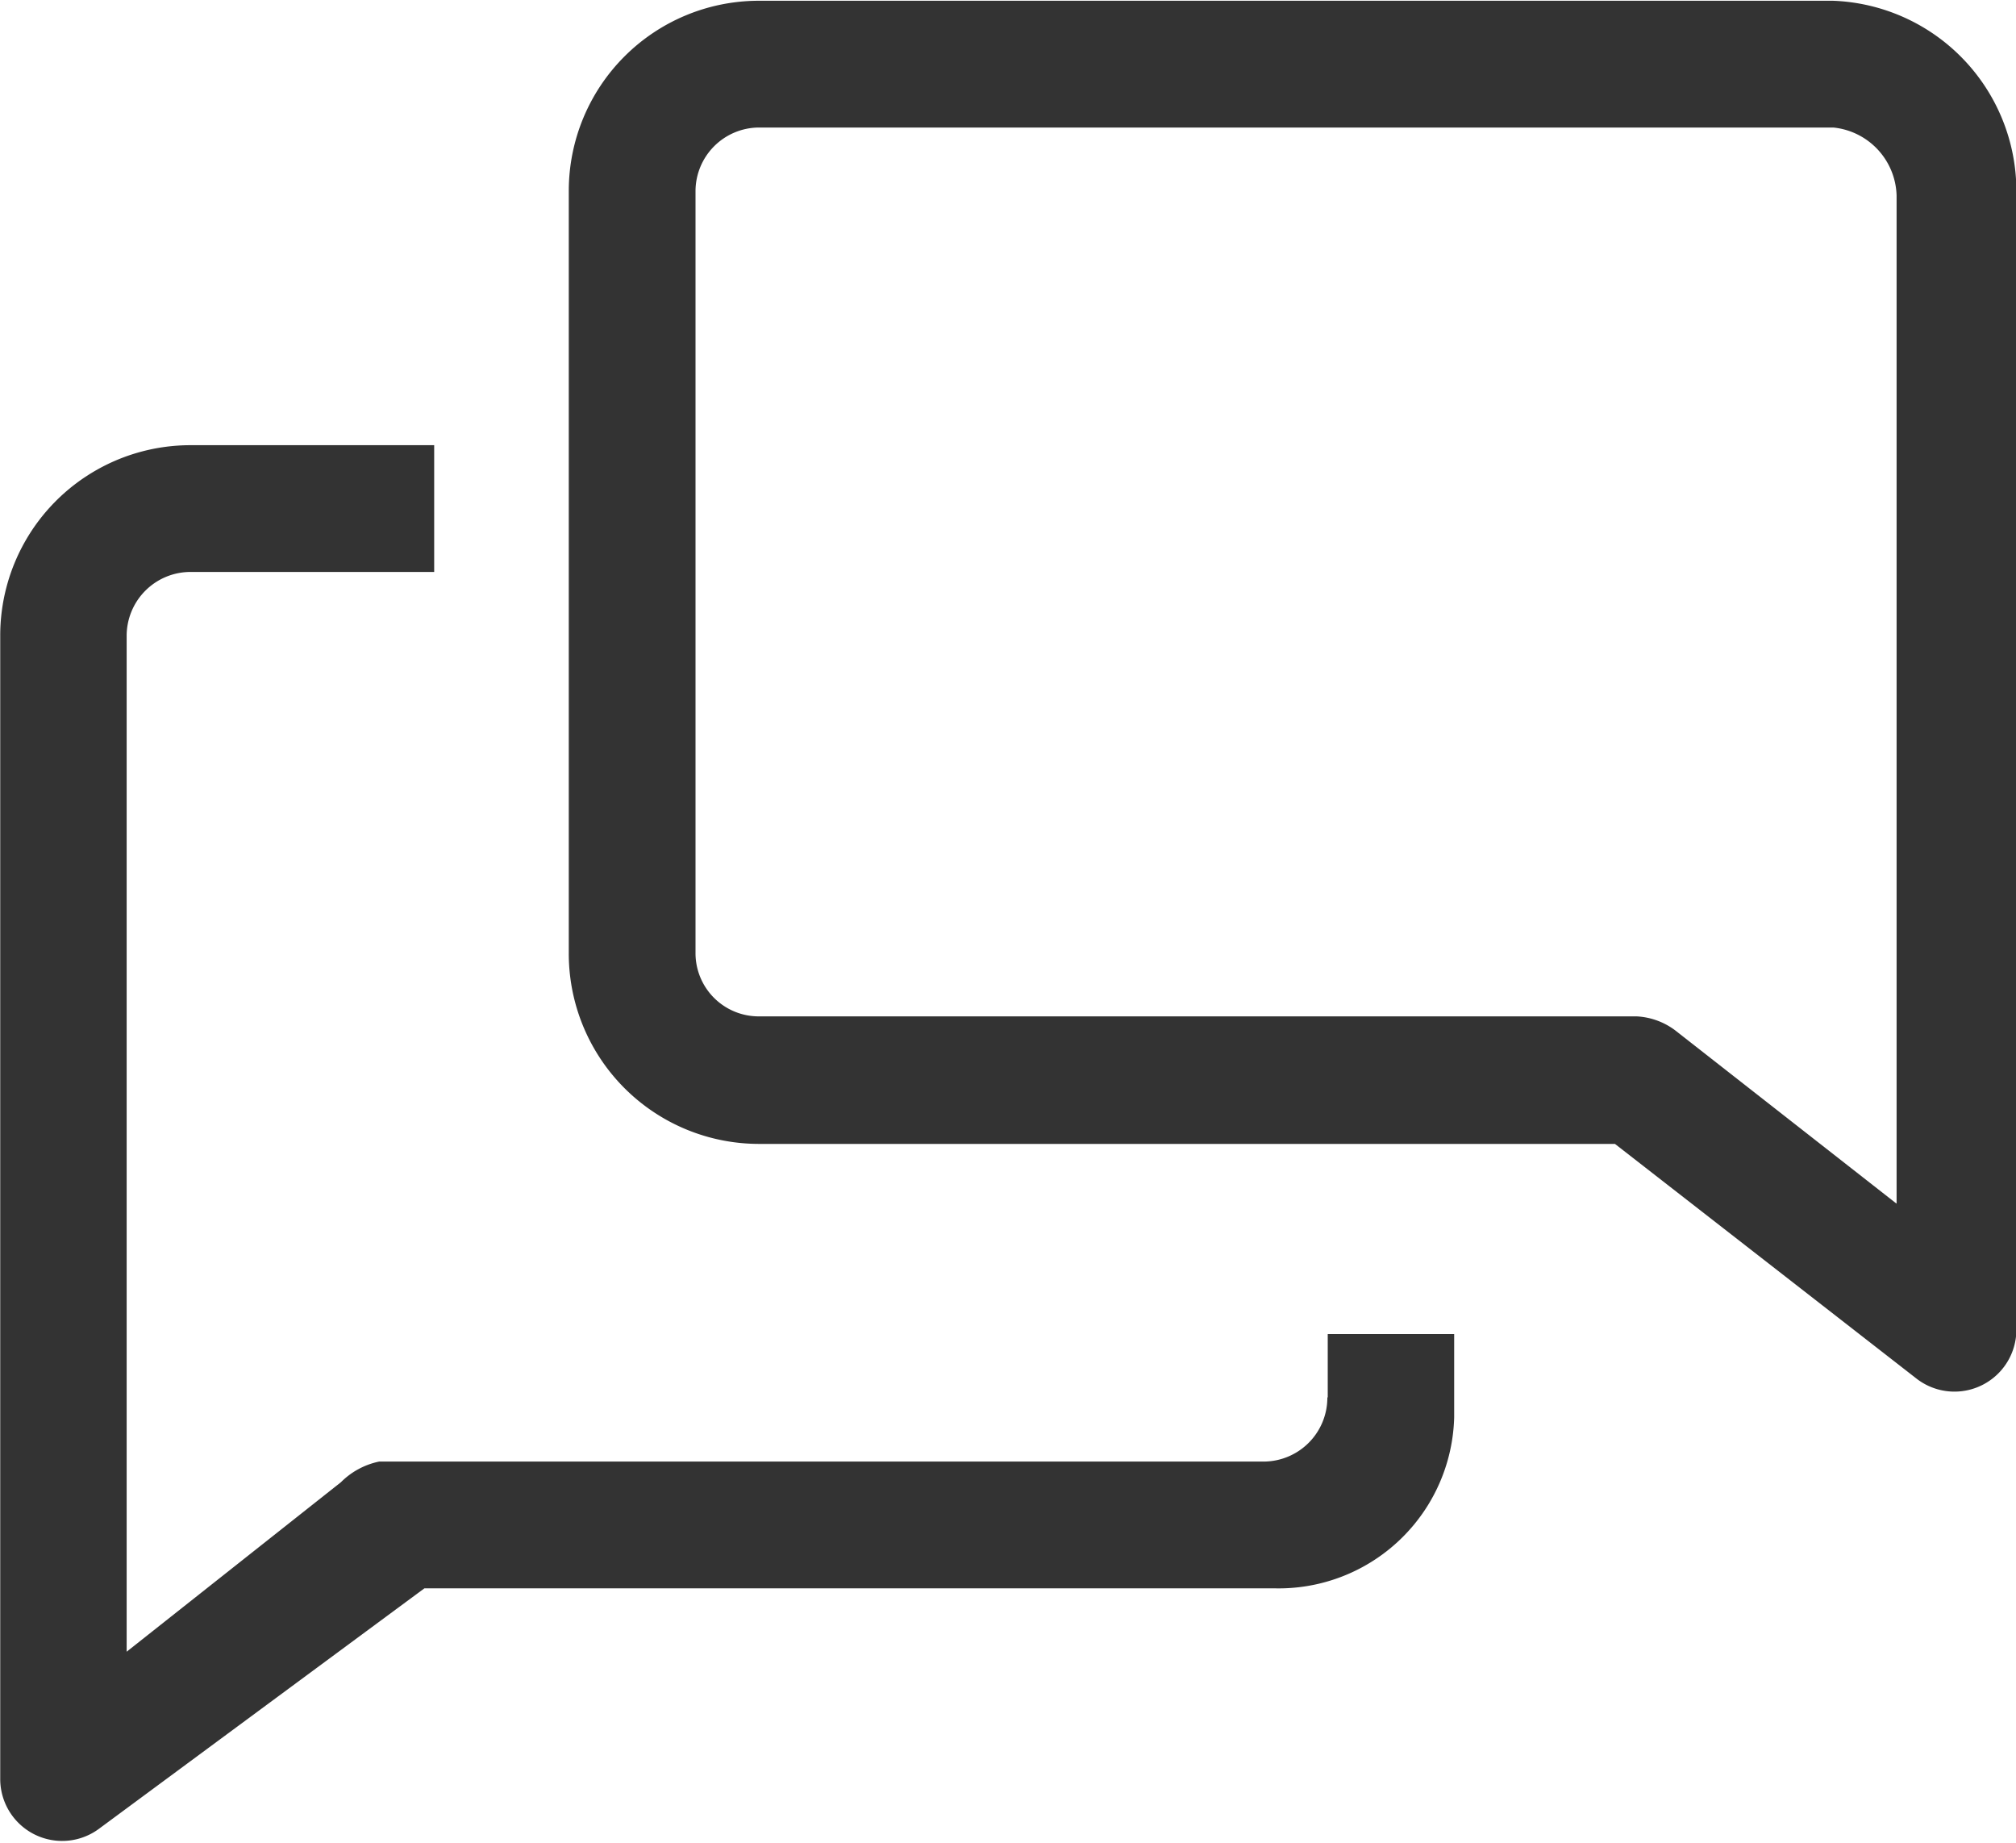 <svg xmlns="http://www.w3.org/2000/svg" viewBox="0 0 26.406 24.13"><path fill="#333" fill-rule="evenodd" d="M17.386 18.3a.837.837 0 0 1-.828.84H4.966a.991.991 0 0 0-.5.27l-2.807 2.22V8.33a.837.837 0 0 1 .828-.84h3.2V5.83h-3.2a2.492 2.492 0 0 0-2.484 2.5v14.96a.811.811 0 0 0 1.292.66l4.264-3.15h11.128a2.3 2.3 0 0 0 2.36-2.24v-1.09h-1.656v.83ZM24.01.01H9.934A2.49 2.49 0 0 0 7.45 2.5v9.98a2.492 2.492 0 0 0 2.484 2.5h11.219l3.958 3.08a.811.811 0 0 0 1.3-.65V2.5A2.494 2.494 0 0 0 24.01.01Zm.828 15.75-2.9-2.27a.919.919 0 0 0-.5-.18h-11.5a.828.828 0 0 1-.828-.83V2.5a.835.835 0 0 1 .828-.83h14.076a.921.921 0 0 1 .828.89v13.2Z"/></svg>
